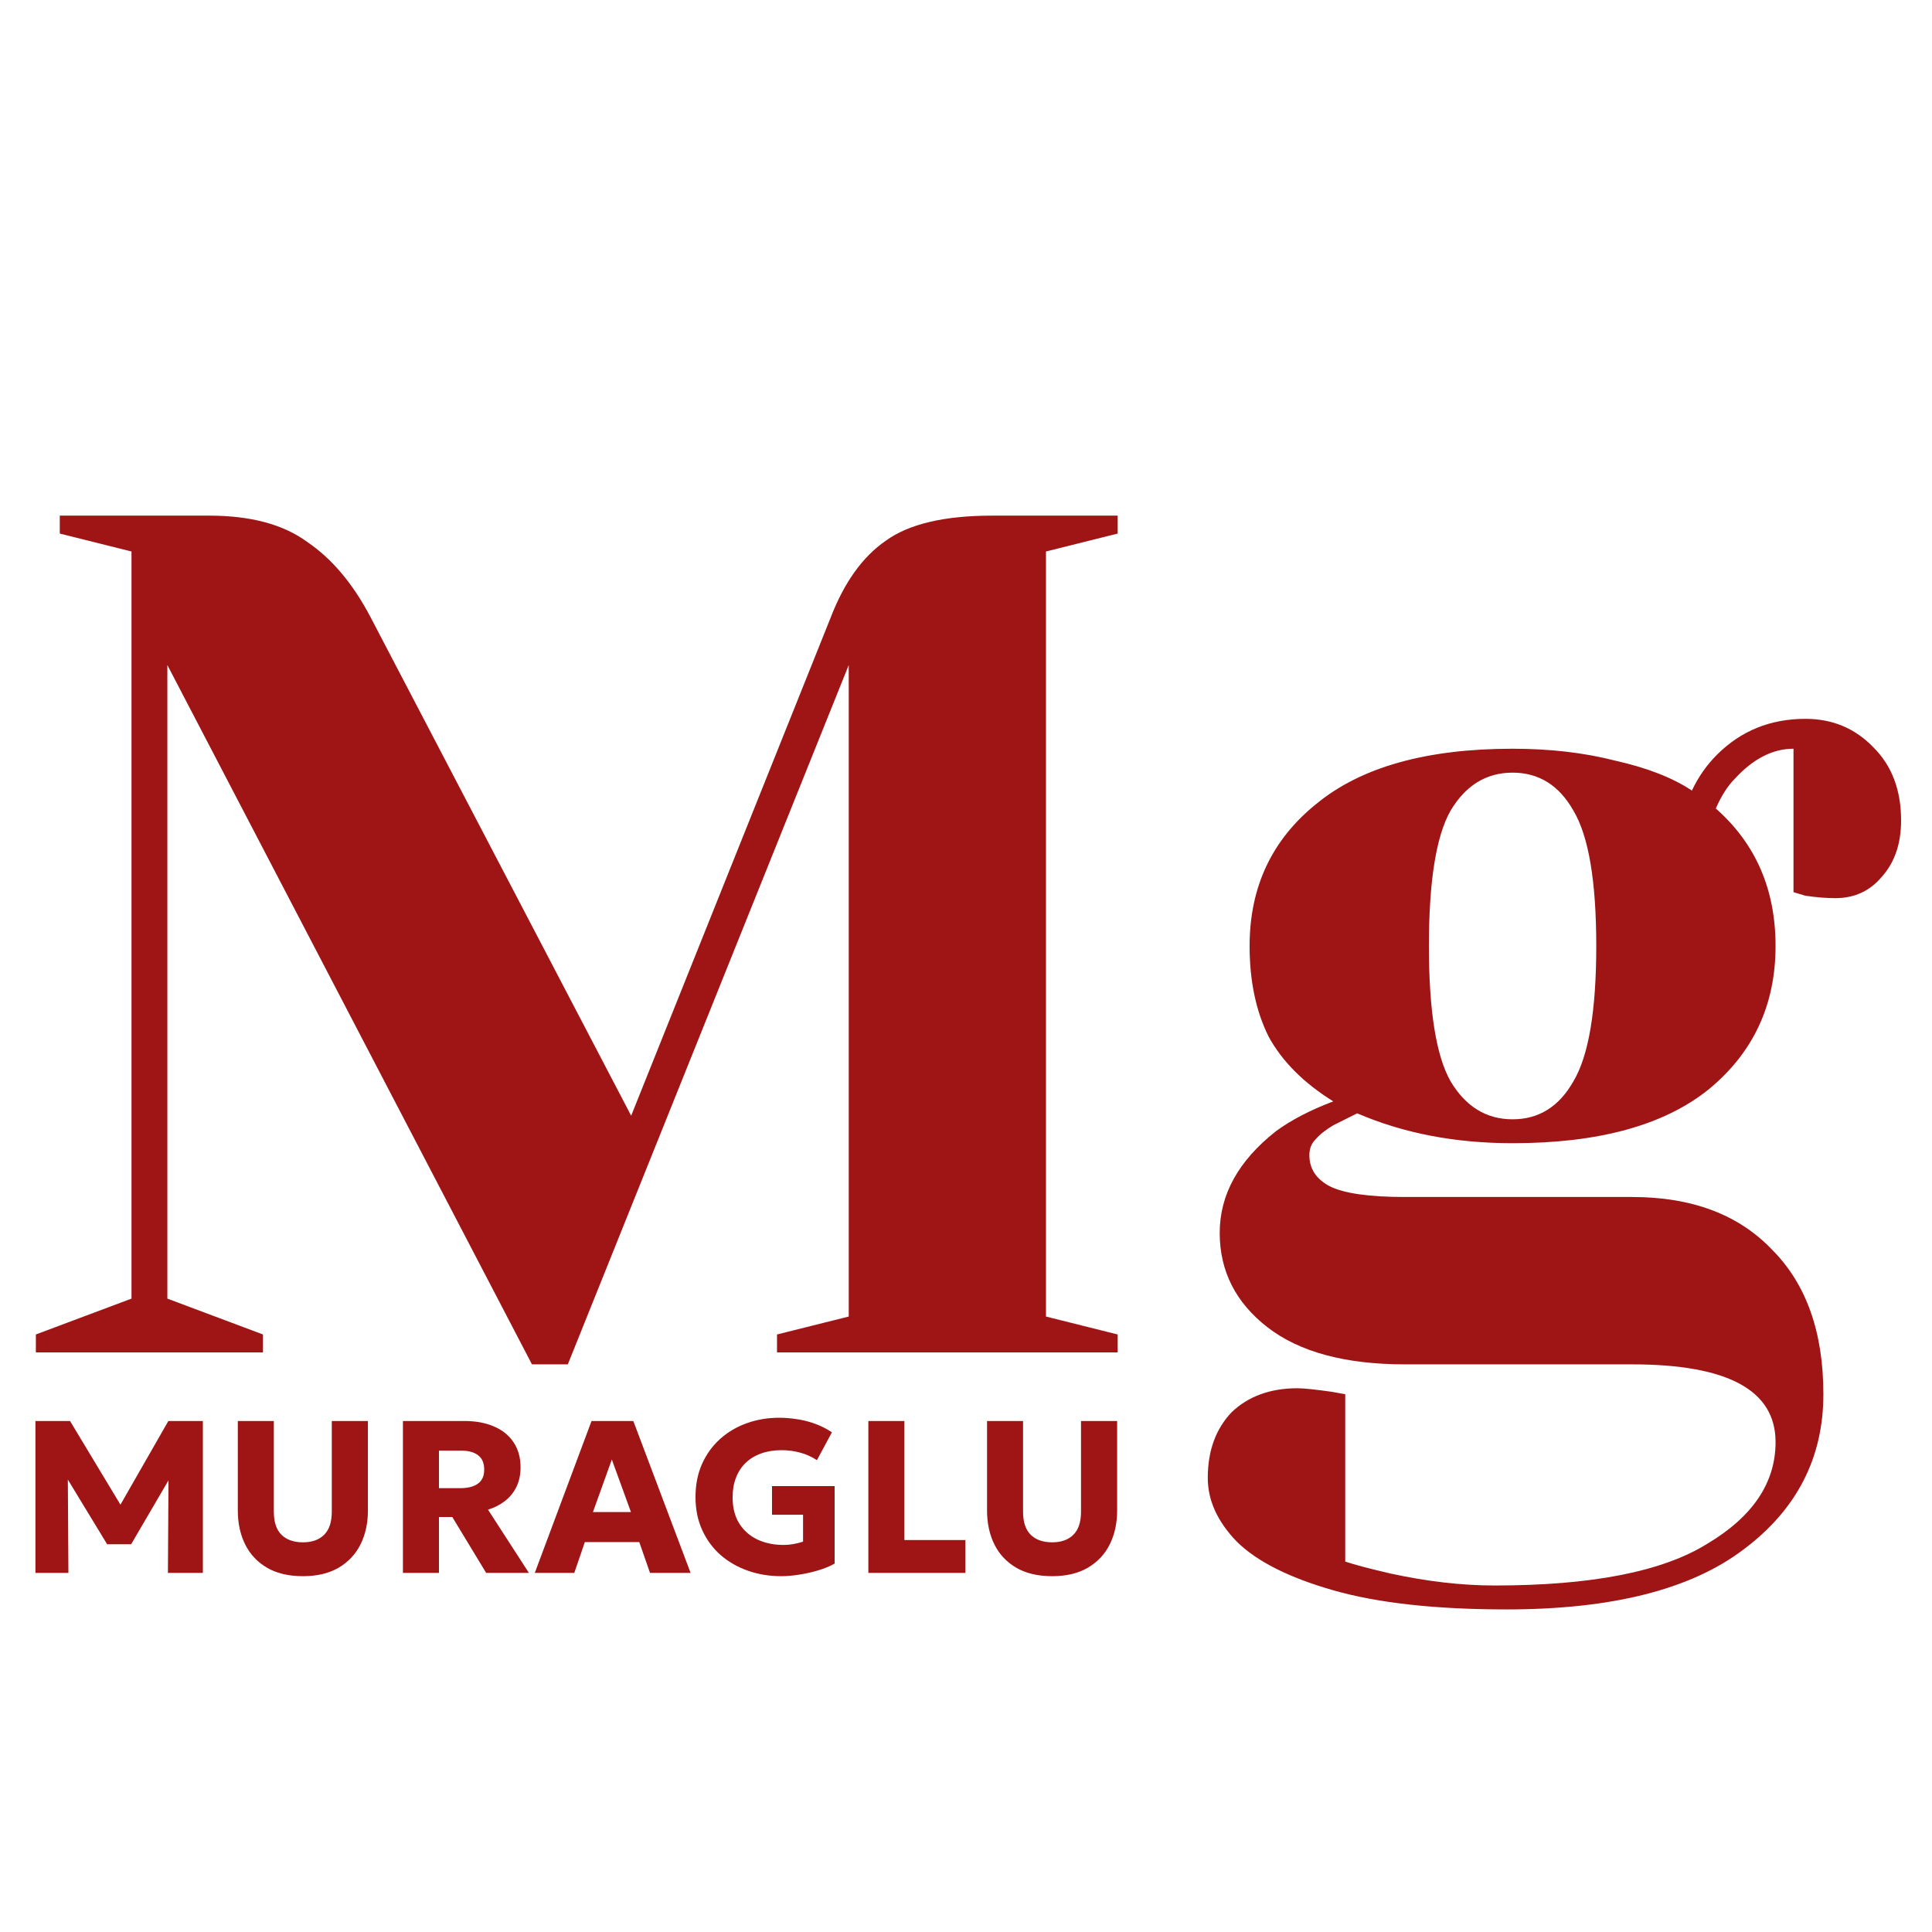 <?xml version="1.0" encoding="UTF-8"?> <svg xmlns="http://www.w3.org/2000/svg" width="100" height="100" viewBox="0 0 100 100" fill="none"><path d="M8.662 34.423V67.216L13.612 69.072V70H1.856V69.072L6.806 67.216V28.545L3.094 27.617V26.689H10.828C12.973 26.689 14.664 27.143 15.901 28.05C17.18 28.916 18.273 30.216 19.181 31.948L32.669 57.749L43.002 31.948C43.703 30.133 44.652 28.813 45.848 27.988C47.044 27.122 48.88 26.689 51.355 26.689H57.851V27.617L54.139 28.545V68.144L57.851 69.072V70H40.218V69.072L43.93 68.144V34.423L29.39 70.619H27.534L8.662 34.423ZM77.982 83.303C74.311 83.303 71.32 82.973 69.01 82.313C66.7 81.653 65.03 80.807 63.998 79.776C63.008 78.745 62.514 77.652 62.514 76.497C62.514 75.094 62.926 73.96 63.751 73.094C64.617 72.269 65.752 71.856 67.154 71.856C67.484 71.856 68.082 71.918 68.948 72.042L69.629 72.166V80.828C70.124 80.993 70.908 81.199 71.98 81.447C73.878 81.859 75.672 82.065 77.363 82.065C82.395 82.065 86.067 81.343 88.376 79.9C90.728 78.497 91.903 76.744 91.903 74.641C91.903 71.959 89.428 70.619 84.478 70.619H72.723C69.629 70.619 67.257 69.979 65.607 68.701C63.957 67.422 63.132 65.793 63.132 63.813C63.132 61.833 64.102 60.08 66.04 58.553C66.824 57.976 67.814 57.46 69.01 57.007C67.484 56.058 66.37 54.944 65.669 53.666C65.009 52.346 64.679 50.778 64.679 48.963C64.679 45.911 65.834 43.456 68.144 41.6C70.454 39.703 73.836 38.754 78.291 38.754C80.23 38.754 82.004 38.96 83.612 39.373C85.262 39.744 86.582 40.26 87.572 40.92C87.902 40.218 88.335 39.6 88.871 39.063C90.109 37.826 91.635 37.207 93.45 37.207C94.853 37.207 96.028 37.702 96.977 38.692C97.925 39.641 98.4 40.899 98.4 42.467C98.4 43.663 98.07 44.632 97.41 45.374C96.791 46.117 95.987 46.488 94.997 46.488C94.543 46.488 94.028 46.447 93.45 46.364L92.831 46.179V38.754C91.759 38.754 90.748 39.27 89.8 40.301C89.428 40.672 89.098 41.188 88.81 41.848C90.872 43.663 91.903 46.035 91.903 48.963C91.903 52.016 90.748 54.49 88.438 56.388C86.128 58.244 82.746 59.172 78.291 59.172C75.321 59.172 72.64 58.657 70.248 57.625L69.01 58.244C68.598 58.492 68.288 58.739 68.082 58.987C67.876 59.193 67.773 59.461 67.773 59.791C67.773 60.492 68.123 61.028 68.825 61.4C69.567 61.771 70.866 61.956 72.723 61.956H84.478C87.572 61.956 89.985 62.864 91.718 64.679C93.491 66.453 94.378 68.948 94.378 72.166C94.378 75.466 92.996 78.147 90.233 80.209C87.51 82.272 83.427 83.303 77.982 83.303ZM78.291 57.935C79.652 57.935 80.704 57.275 81.447 55.955C82.23 54.635 82.622 52.304 82.622 48.963C82.622 45.622 82.23 43.291 81.447 41.971C80.704 40.651 79.652 39.992 78.291 39.992C76.93 39.992 75.858 40.651 75.074 41.971C74.331 43.291 73.96 45.622 73.96 48.963C73.96 52.304 74.331 54.635 75.074 55.955C75.858 57.275 76.93 57.935 78.291 57.935Z" fill="#9F1515"></path><path d="M1.833 81.414V73.551H3.625L6.613 78.51L5.871 78.516L8.714 73.551H10.5V81.414H8.691L8.725 75.932L9.056 76.05L6.787 79.931H5.546L3.187 76.05L3.507 75.932L3.541 81.414H1.833ZM15.679 81.583C14.941 81.583 14.321 81.436 13.819 81.144C13.322 80.852 12.945 80.452 12.691 79.942C12.436 79.43 12.309 78.842 12.309 78.179V73.551H14.173V78.246C14.173 78.782 14.306 79.18 14.572 79.443C14.838 79.701 15.207 79.83 15.679 79.83C16.147 79.83 16.512 79.701 16.774 79.443C17.04 79.18 17.173 78.782 17.173 78.246V73.551H19.043V78.179C19.043 78.838 18.916 79.424 18.661 79.937C18.407 80.446 18.028 80.849 17.527 81.144C17.029 81.436 16.413 81.583 15.679 81.583ZM20.855 81.414V73.551H24.046C24.63 73.551 25.139 73.646 25.574 73.837C26.012 74.024 26.349 74.298 26.585 74.657C26.824 75.016 26.944 75.447 26.944 75.949C26.944 76.335 26.871 76.675 26.725 76.971C26.579 77.263 26.379 77.507 26.124 77.701C25.869 77.896 25.581 78.042 25.259 78.139L27.377 81.414H25.164L23.411 78.521H22.72V81.414H20.855ZM22.72 77.027H23.821C24.211 77.027 24.514 76.951 24.731 76.797C24.952 76.644 25.062 76.4 25.062 76.067C25.062 75.73 24.958 75.483 24.748 75.326C24.542 75.164 24.246 75.084 23.86 75.084H22.72V77.027ZM27.68 81.414L30.618 73.551H32.78L35.746 81.414H33.645L33.089 79.819H30.27L29.725 81.414H27.68ZM30.691 78.263H32.657L31.668 75.544L30.691 78.263ZM40.431 81.583C39.825 81.583 39.254 81.489 38.718 81.302C38.183 81.115 37.711 80.845 37.303 80.493C36.898 80.137 36.58 79.707 36.348 79.201C36.116 78.695 35.999 78.124 35.999 77.488C35.999 76.855 36.11 76.288 36.331 75.786C36.556 75.281 36.866 74.848 37.263 74.489C37.66 74.129 38.121 73.856 38.645 73.668C39.169 73.478 39.733 73.382 40.336 73.382C40.613 73.382 40.903 73.404 41.206 73.45C41.51 73.491 41.819 73.566 42.133 73.674C42.448 73.783 42.757 73.936 43.06 74.135L42.285 75.578C42.015 75.402 41.729 75.273 41.425 75.191C41.122 75.105 40.8 75.061 40.459 75.061C40.066 75.061 39.712 75.118 39.398 75.23C39.083 75.342 38.815 75.505 38.594 75.719C38.377 75.928 38.211 76.183 38.095 76.483C37.978 76.782 37.92 77.121 37.92 77.499C37.92 78.042 38.037 78.497 38.269 78.864C38.501 79.227 38.815 79.502 39.212 79.69C39.609 79.873 40.053 79.965 40.544 79.965C40.738 79.965 40.924 79.948 41.1 79.914C41.276 79.881 41.431 79.841 41.566 79.796V78.403H39.959V76.921H43.2V80.931C42.964 81.066 42.684 81.182 42.358 81.279C42.036 81.377 41.704 81.451 41.364 81.504C41.027 81.556 40.716 81.583 40.431 81.583ZM44.946 81.414V73.551H46.811V79.712H49.968V81.414H44.946ZM54.459 81.583C53.721 81.583 53.101 81.436 52.599 81.144C52.102 80.852 51.725 80.452 51.471 79.942C51.216 79.43 51.089 78.842 51.089 78.179V73.551H52.953V78.246C52.953 78.782 53.086 79.18 53.352 79.443C53.618 79.701 53.987 79.83 54.459 79.83C54.927 79.83 55.292 79.701 55.554 79.443C55.82 79.18 55.953 78.782 55.953 78.246V73.551H57.823V78.179C57.823 78.838 57.696 79.424 57.441 79.937C57.187 80.446 56.808 80.849 56.307 81.144C55.809 81.436 55.193 81.583 54.459 81.583Z" fill="#9F1515"></path></svg> 